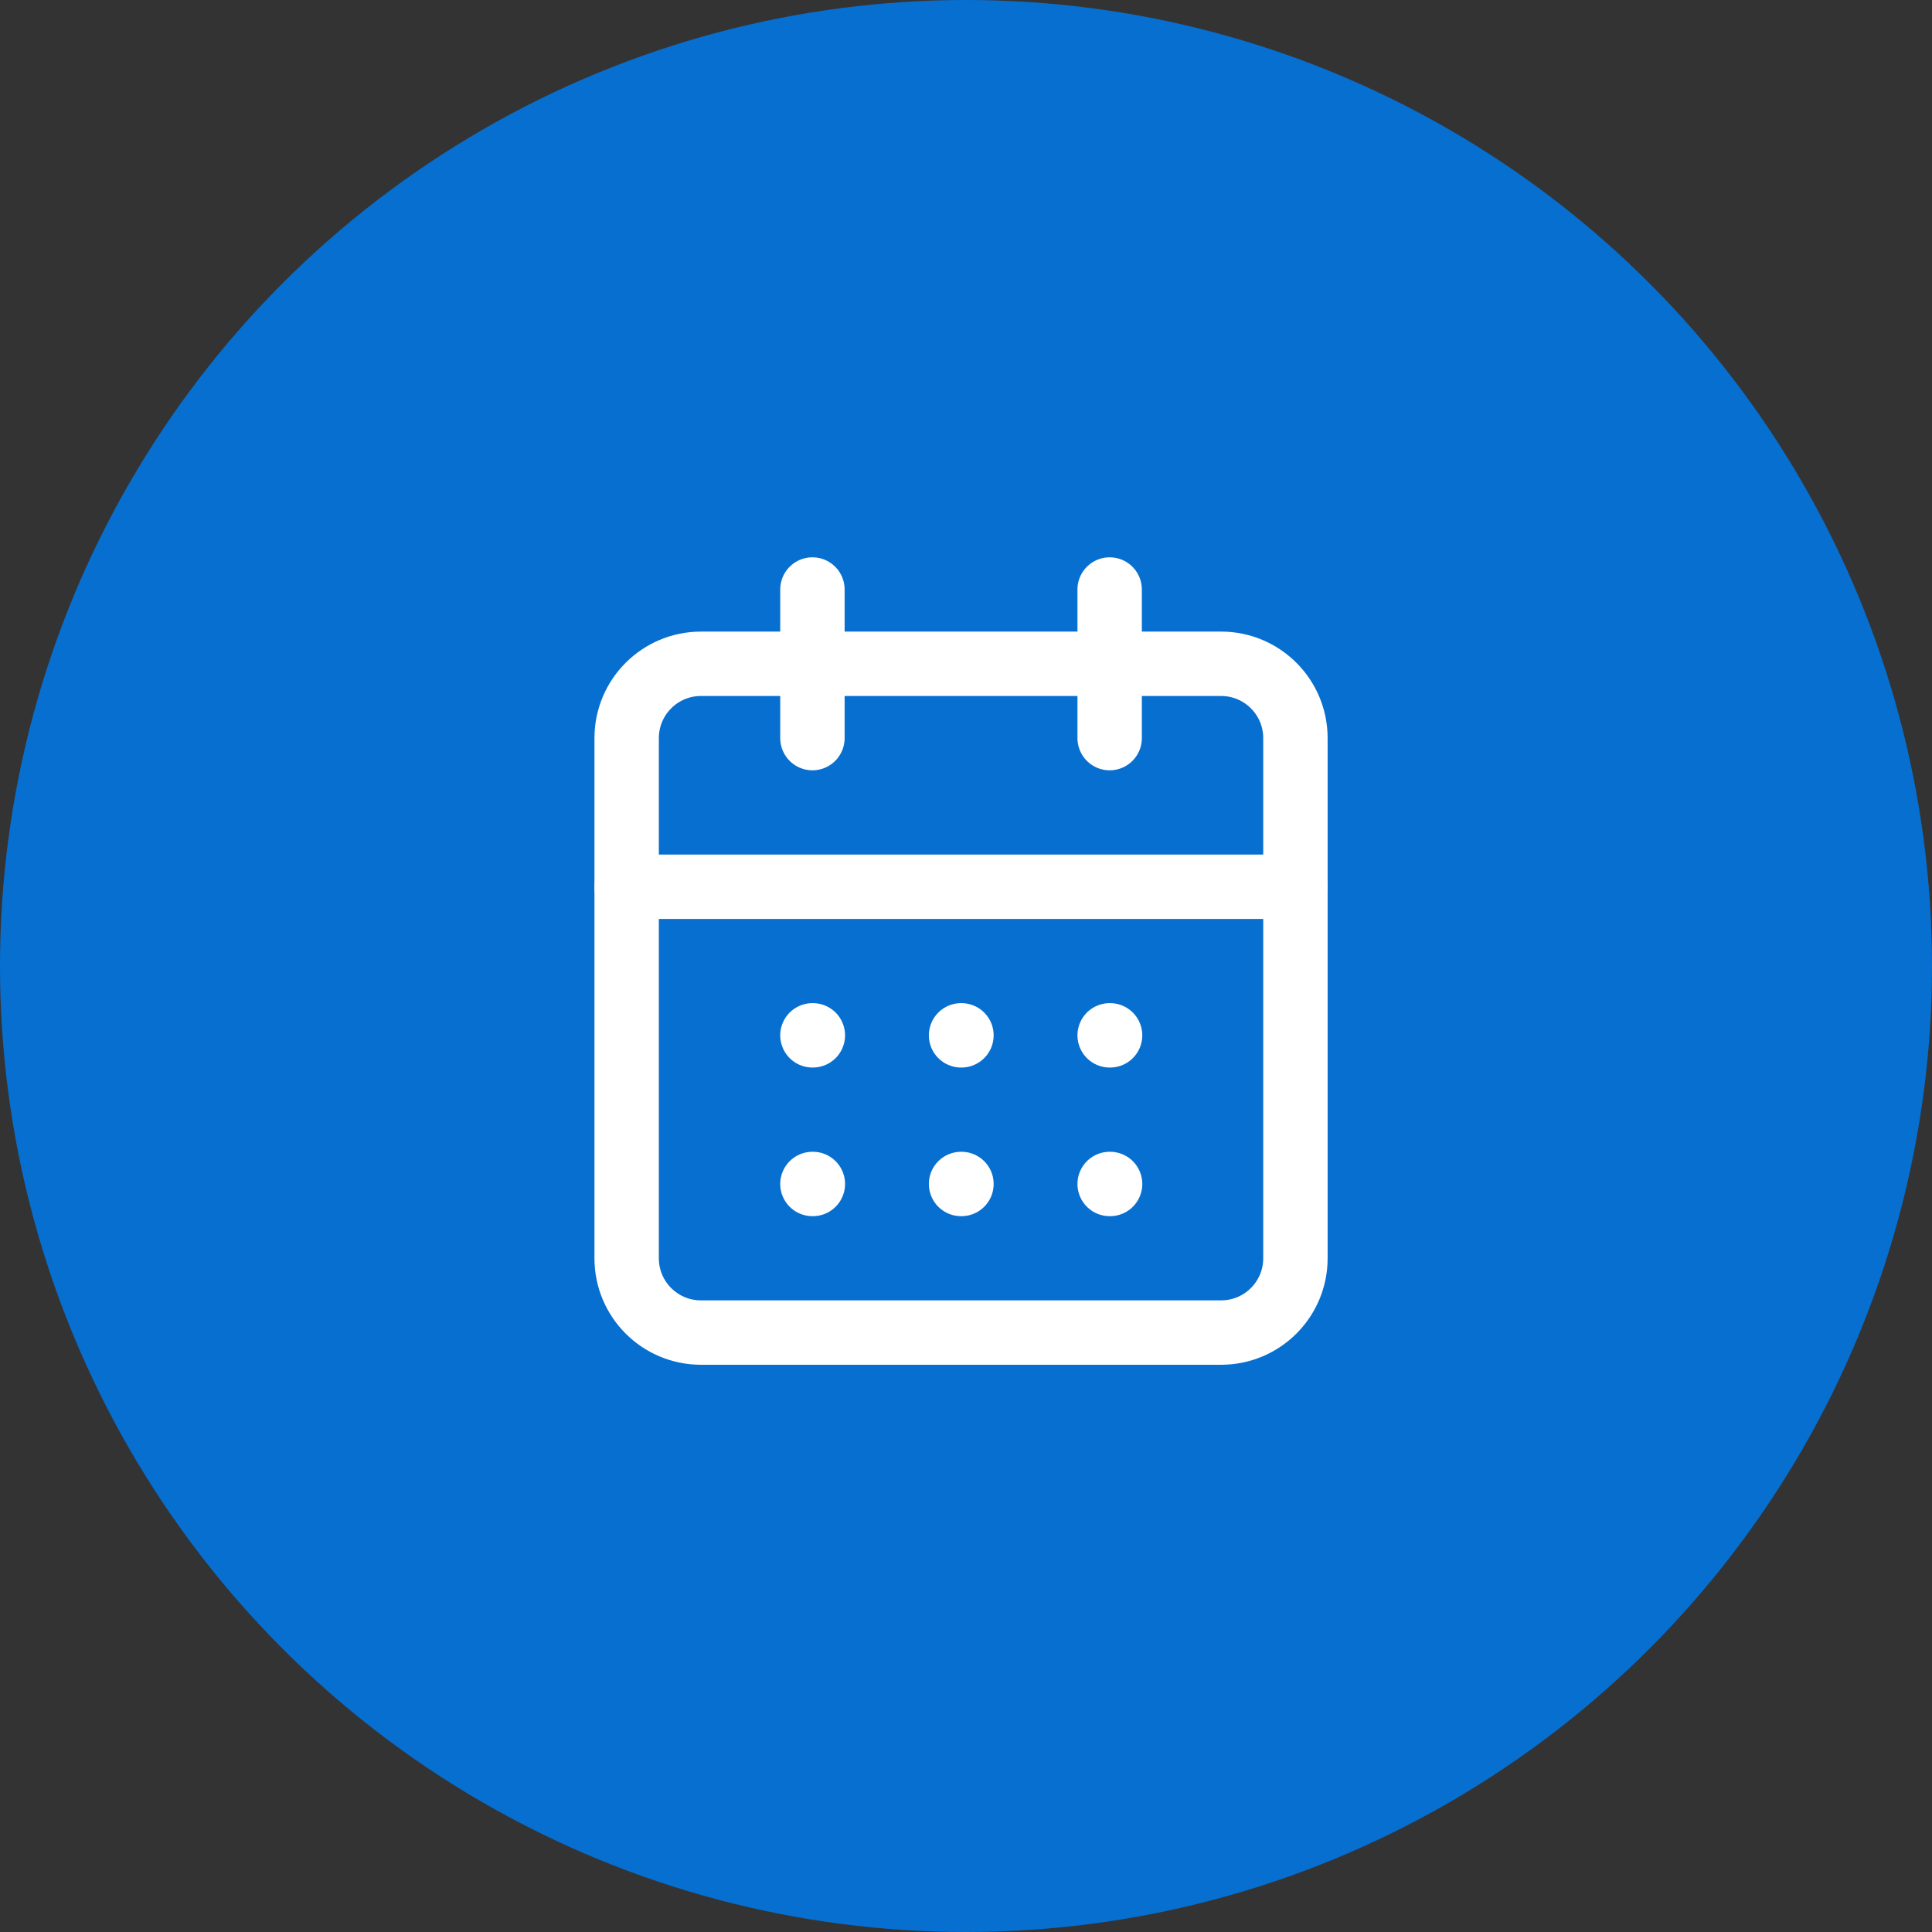 <?xml version="1.0" encoding="UTF-8"?> <svg xmlns="http://www.w3.org/2000/svg" width="45" height="45" viewBox="0 0 45 45" fill="none"><rect x="0" y="0" width="45" height="45" fill="#333333" stroke="none"/><circle cx="22.5" cy="22.5" r="22.5" fill="#066FD0"></circle><path d="M18.923 13.731V17.192" stroke="white" stroke-width="1.5" stroke-linecap="round" stroke-linejoin="round"></path><path d="M25.846 13.731V17.192" stroke="white" stroke-width="1.5" stroke-linecap="round" stroke-linejoin="round"></path><path d="M28.442 15.461H16.327C15.371 15.461 14.596 16.236 14.596 17.192V29.308C14.596 30.264 15.371 31.038 16.327 31.038H28.442C29.398 31.038 30.173 30.264 30.173 29.308V17.192C30.173 16.236 29.398 15.461 28.442 15.461Z" stroke="white" stroke-width="1.5" stroke-linecap="round" stroke-linejoin="round"></path><path d="M14.596 20.654H30.173" stroke="white" stroke-width="1.5" stroke-linecap="round" stroke-linejoin="round"></path><path d="M18.923 24.115H18.933" stroke="white" stroke-width="1.5" stroke-linecap="round" stroke-linejoin="round"></path><path d="M22.385 24.115H22.394" stroke="white" stroke-width="1.5" stroke-linecap="round" stroke-linejoin="round"></path><path d="M25.846 24.115H25.856" stroke="white" stroke-width="1.5" stroke-linecap="round" stroke-linejoin="round"></path><path d="M18.923 27.577H18.933" stroke="white" stroke-width="1.5" stroke-linecap="round" stroke-linejoin="round"></path><path d="M22.385 27.577H22.394" stroke="white" stroke-width="1.5" stroke-linecap="round" stroke-linejoin="round"></path><path d="M25.846 27.577H25.856" stroke="white" stroke-width="1.5" stroke-linecap="round" stroke-linejoin="round"></path></svg> 